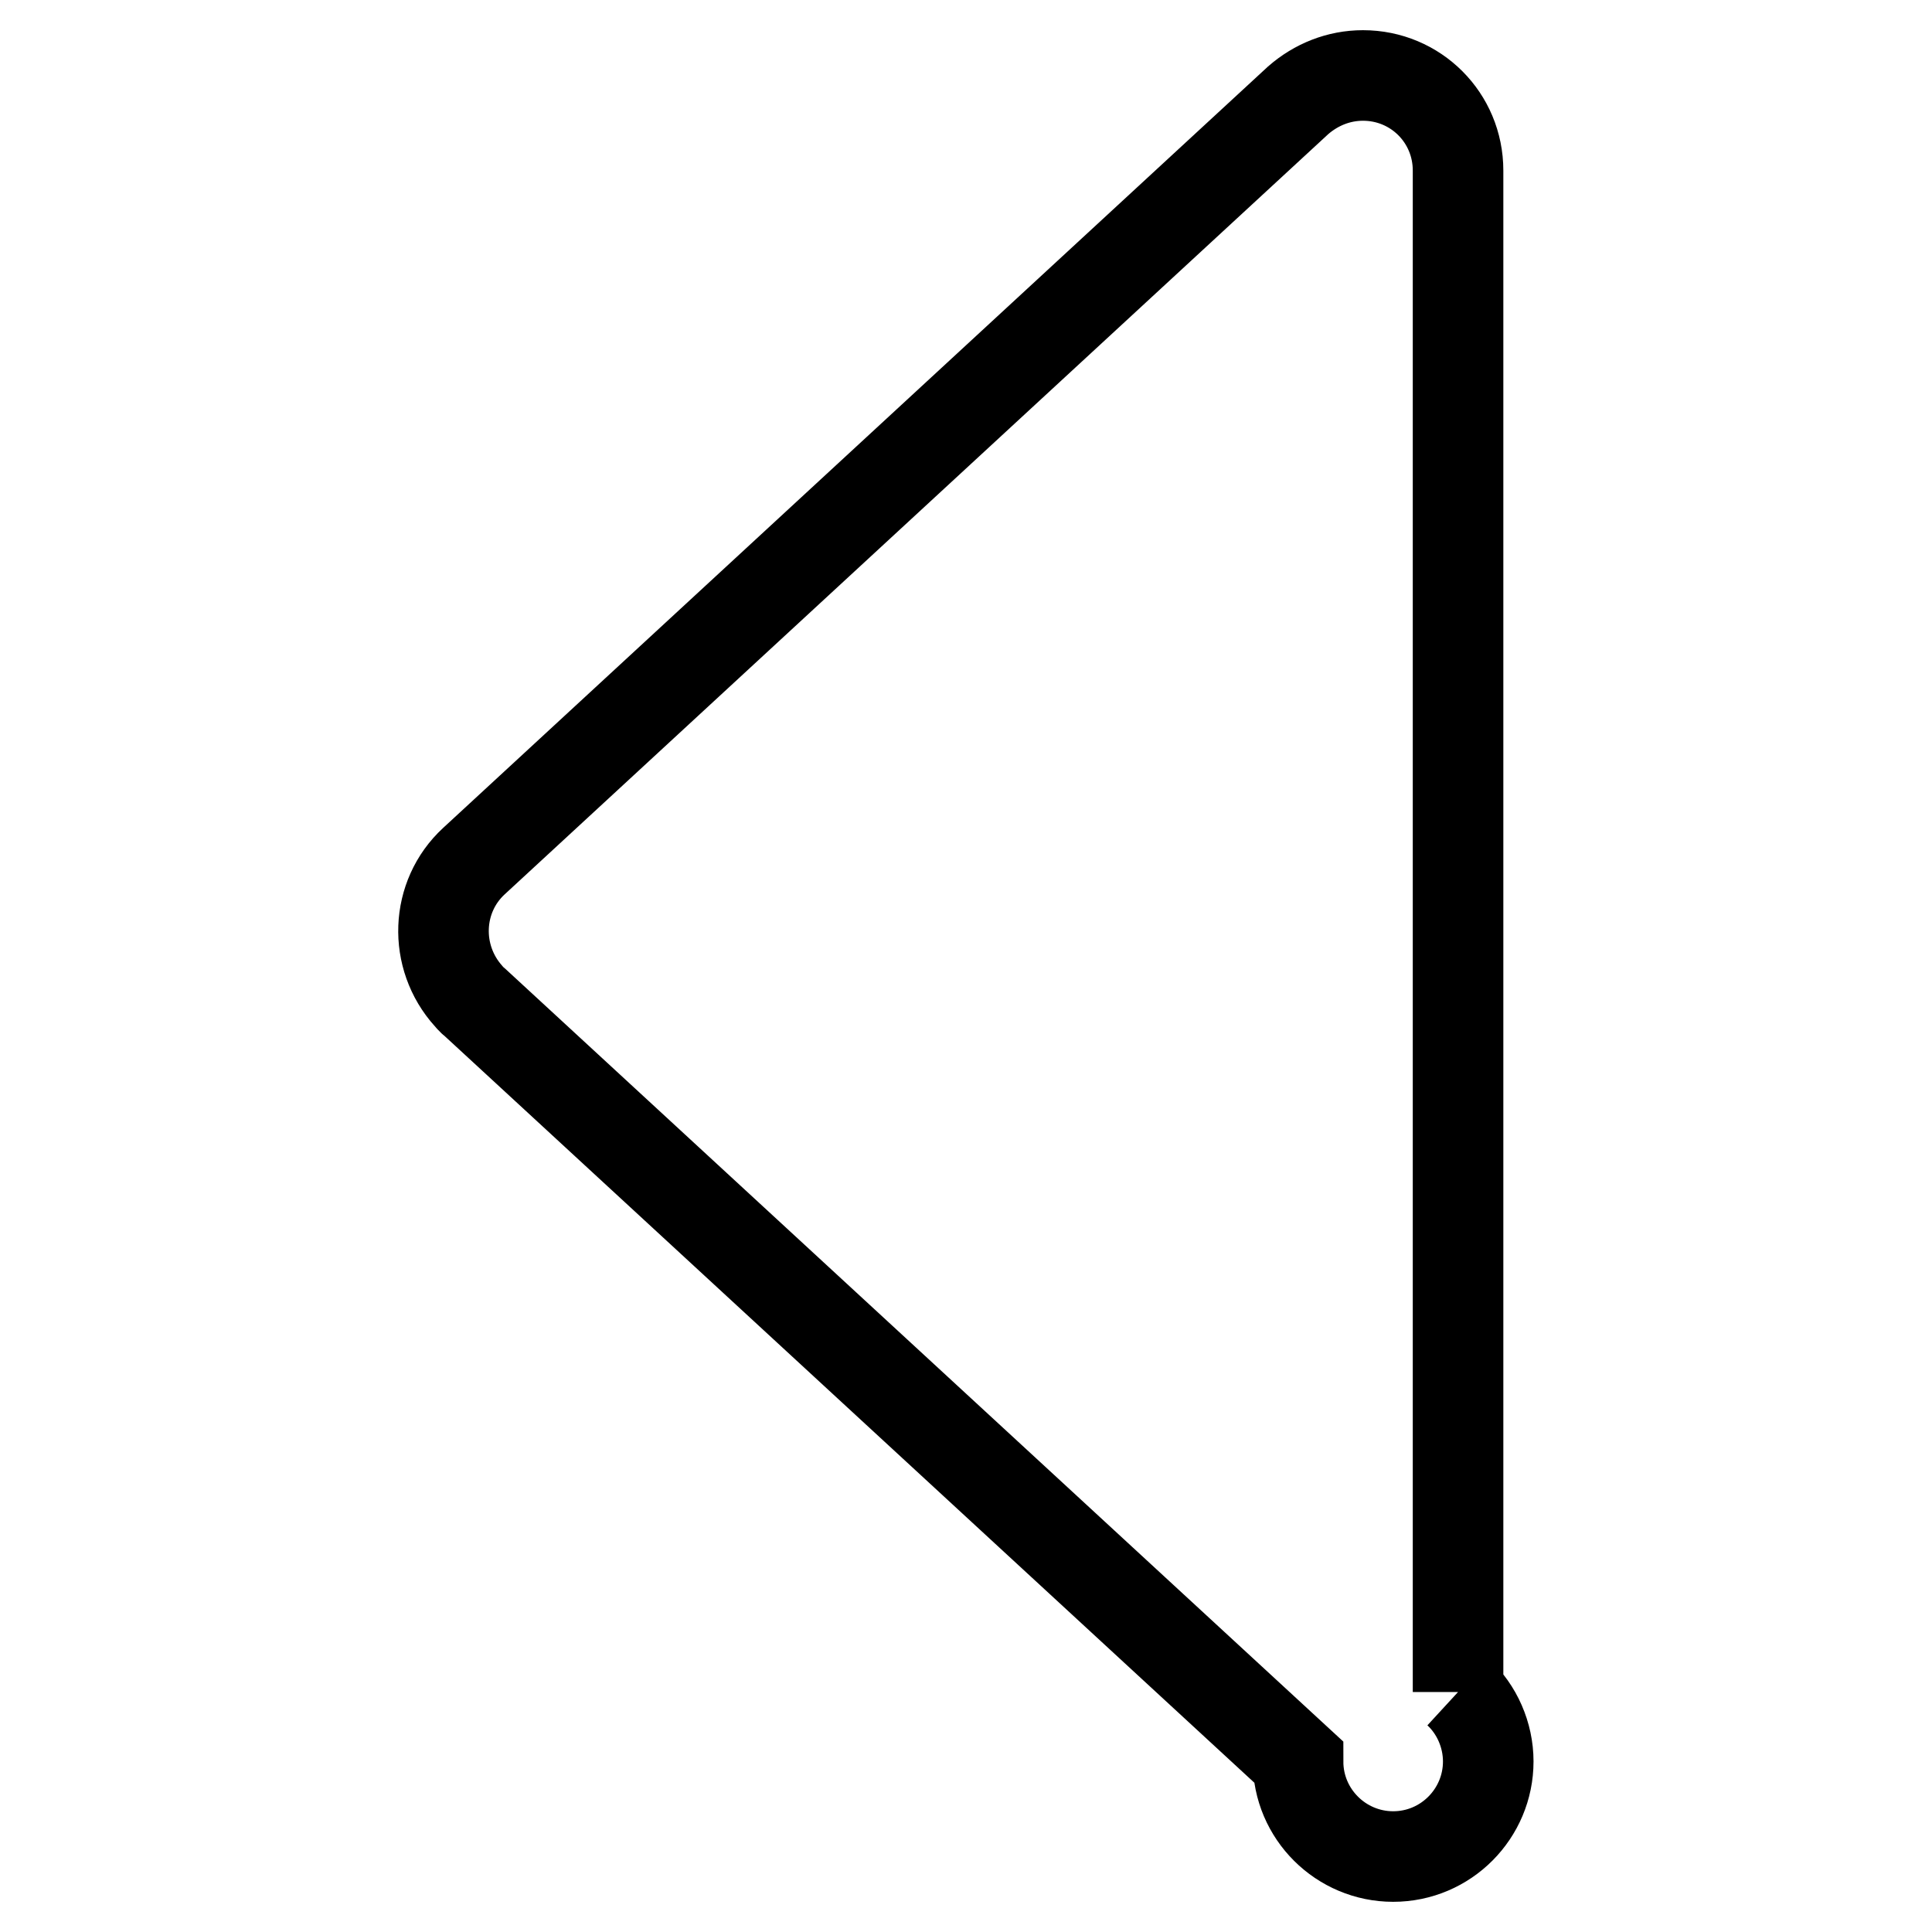 <?xml version="1.0" encoding="utf-8"?>
<!-- Svg Vector Icons : http://www.onlinewebfonts.com/icon -->
<!DOCTYPE svg PUBLIC "-//W3C//DTD SVG 1.1//EN" "http://www.w3.org/Graphics/SVG/1.1/DTD/svg11.dtd">
<svg version="1.1" xmlns="http://www.w3.org/2000/svg" xmlns:xlink="http://www.w3.org/1999/xlink" x="0px" y="0px" viewBox="0 0 256 256" enable-background="new 0 0 256 256" xml:space="preserve">
<g> <path stroke-width="12" fill-opacity="0" stroke="#000000"  d="M193.2,224.2V22.6c0-7-5.6-12.6-12.6-12.6c-3.2,0-6.2,1.2-8.6,3.3L62.8,114.1c-5.1,4.7-5.4,12.7-0.7,17.9 c0.2,0.2,0.4,0.5,0.7,0.7L172,233.4c0,7,5.7,12.6,12.6,12.6c7,0,12.6-5.7,12.6-12.6C197.2,229.9,195.7,226.5,193.2,224.2"/></g>
</svg>